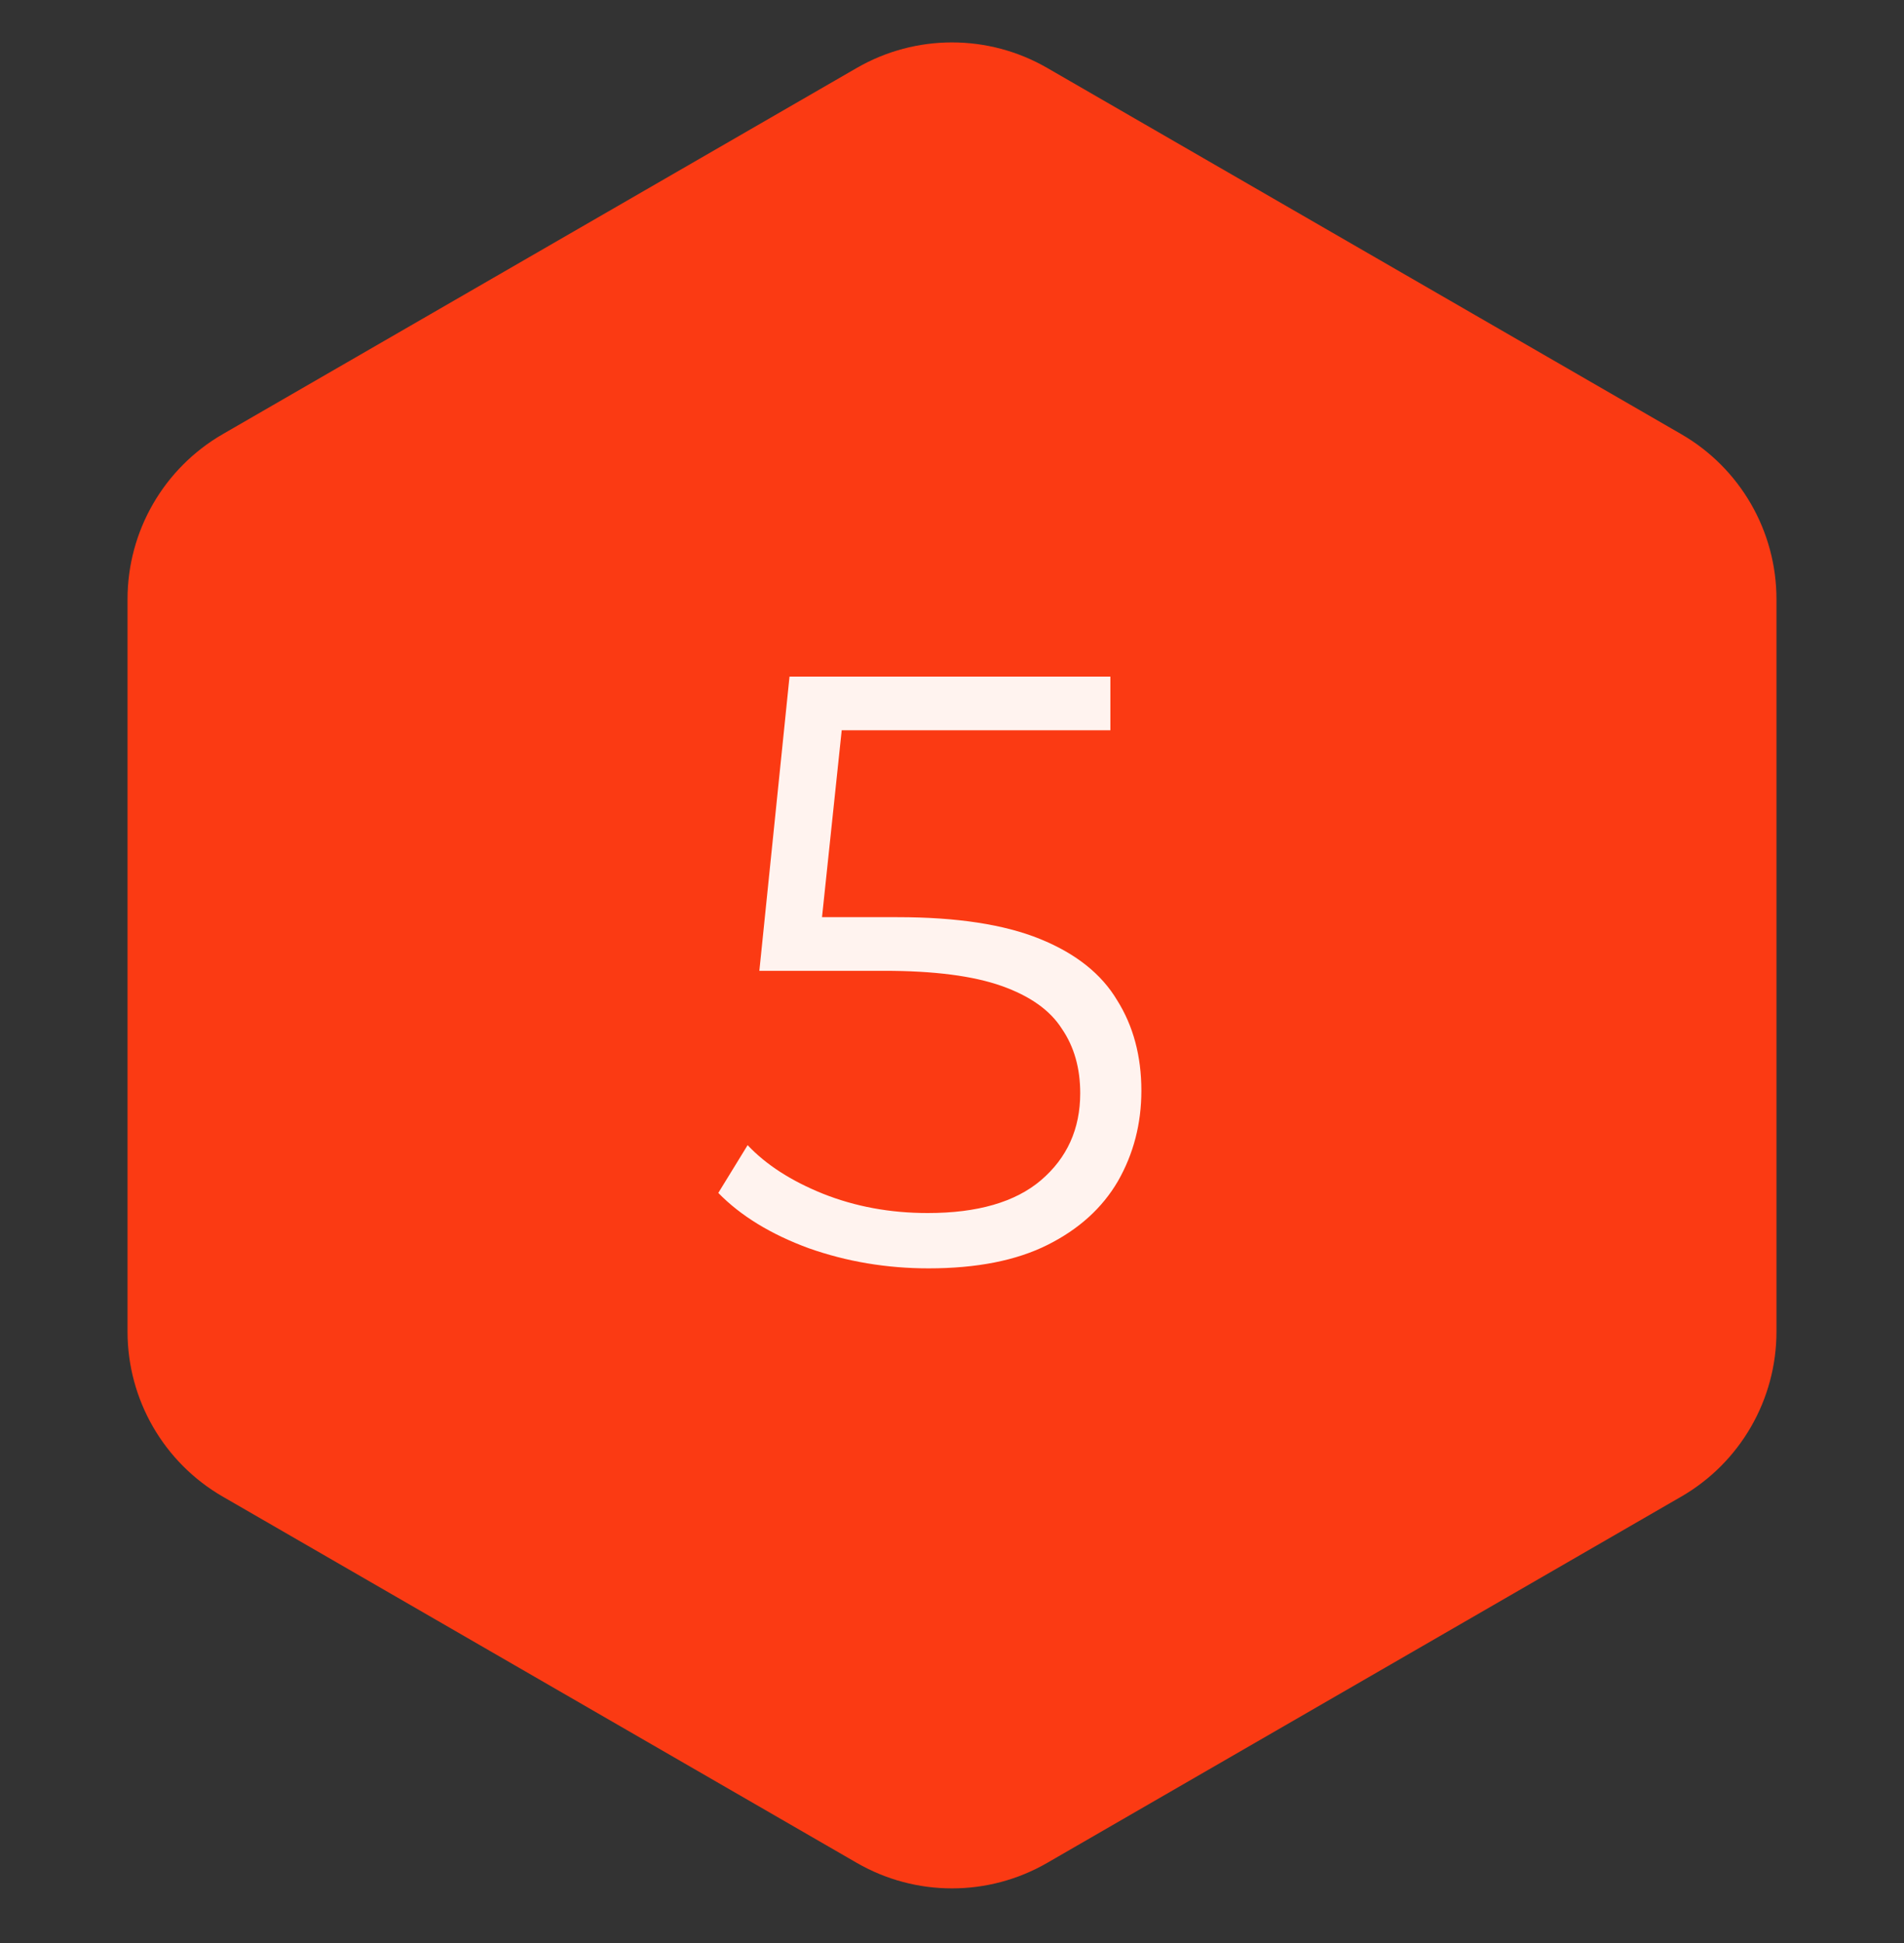 <?xml version="1.0"?>
<svg xmlns="http://www.w3.org/2000/svg" width="50" height="51" viewBox="0 0 50 51" fill="none">
<rect x="0" y="0" width="50" height="51" fill="#333333" stroke="none"/>
<path d="M22.5 1.783C24.047 0.89 25.953 0.89 27.5 1.783L44.151 11.396C45.698 12.29 46.651 13.94 46.651 15.727V34.953C46.651 36.739 45.698 38.39 44.151 39.283L27.5 48.897C25.953 49.79 24.047 49.79 22.5 48.897L5.849 39.283C4.302 38.39 3.349 36.739 3.349 34.953V15.727C3.349 13.94 4.302 12.29 5.849 11.396L22.5 1.783Z" fill="#FB3A13"/>
<path d="M24.385 33.292C23.285 33.292 22.236 33.116 21.239 32.764C20.242 32.398 19.45 31.913 18.863 31.312L19.633 30.058C20.117 30.572 20.777 30.997 21.613 31.334C22.464 31.672 23.38 31.84 24.363 31.84C25.668 31.84 26.658 31.554 27.333 30.982C28.022 30.395 28.367 29.633 28.367 28.694C28.367 28.034 28.206 27.47 27.883 27C27.575 26.516 27.047 26.142 26.299 25.878C25.551 25.614 24.524 25.482 23.219 25.482H19.941L20.733 17.76H29.159V19.168H21.371L22.185 18.398L21.503 24.866L20.689 24.074H23.571C25.126 24.074 26.372 24.265 27.311 24.646C28.25 25.027 28.924 25.563 29.335 26.252C29.76 26.927 29.973 27.719 29.973 28.628C29.973 29.494 29.768 30.285 29.357 31.004C28.946 31.708 28.33 32.266 27.509 32.676C26.688 33.087 25.646 33.292 24.385 33.292Z" fill="#FFF3EF"/>
</svg>
